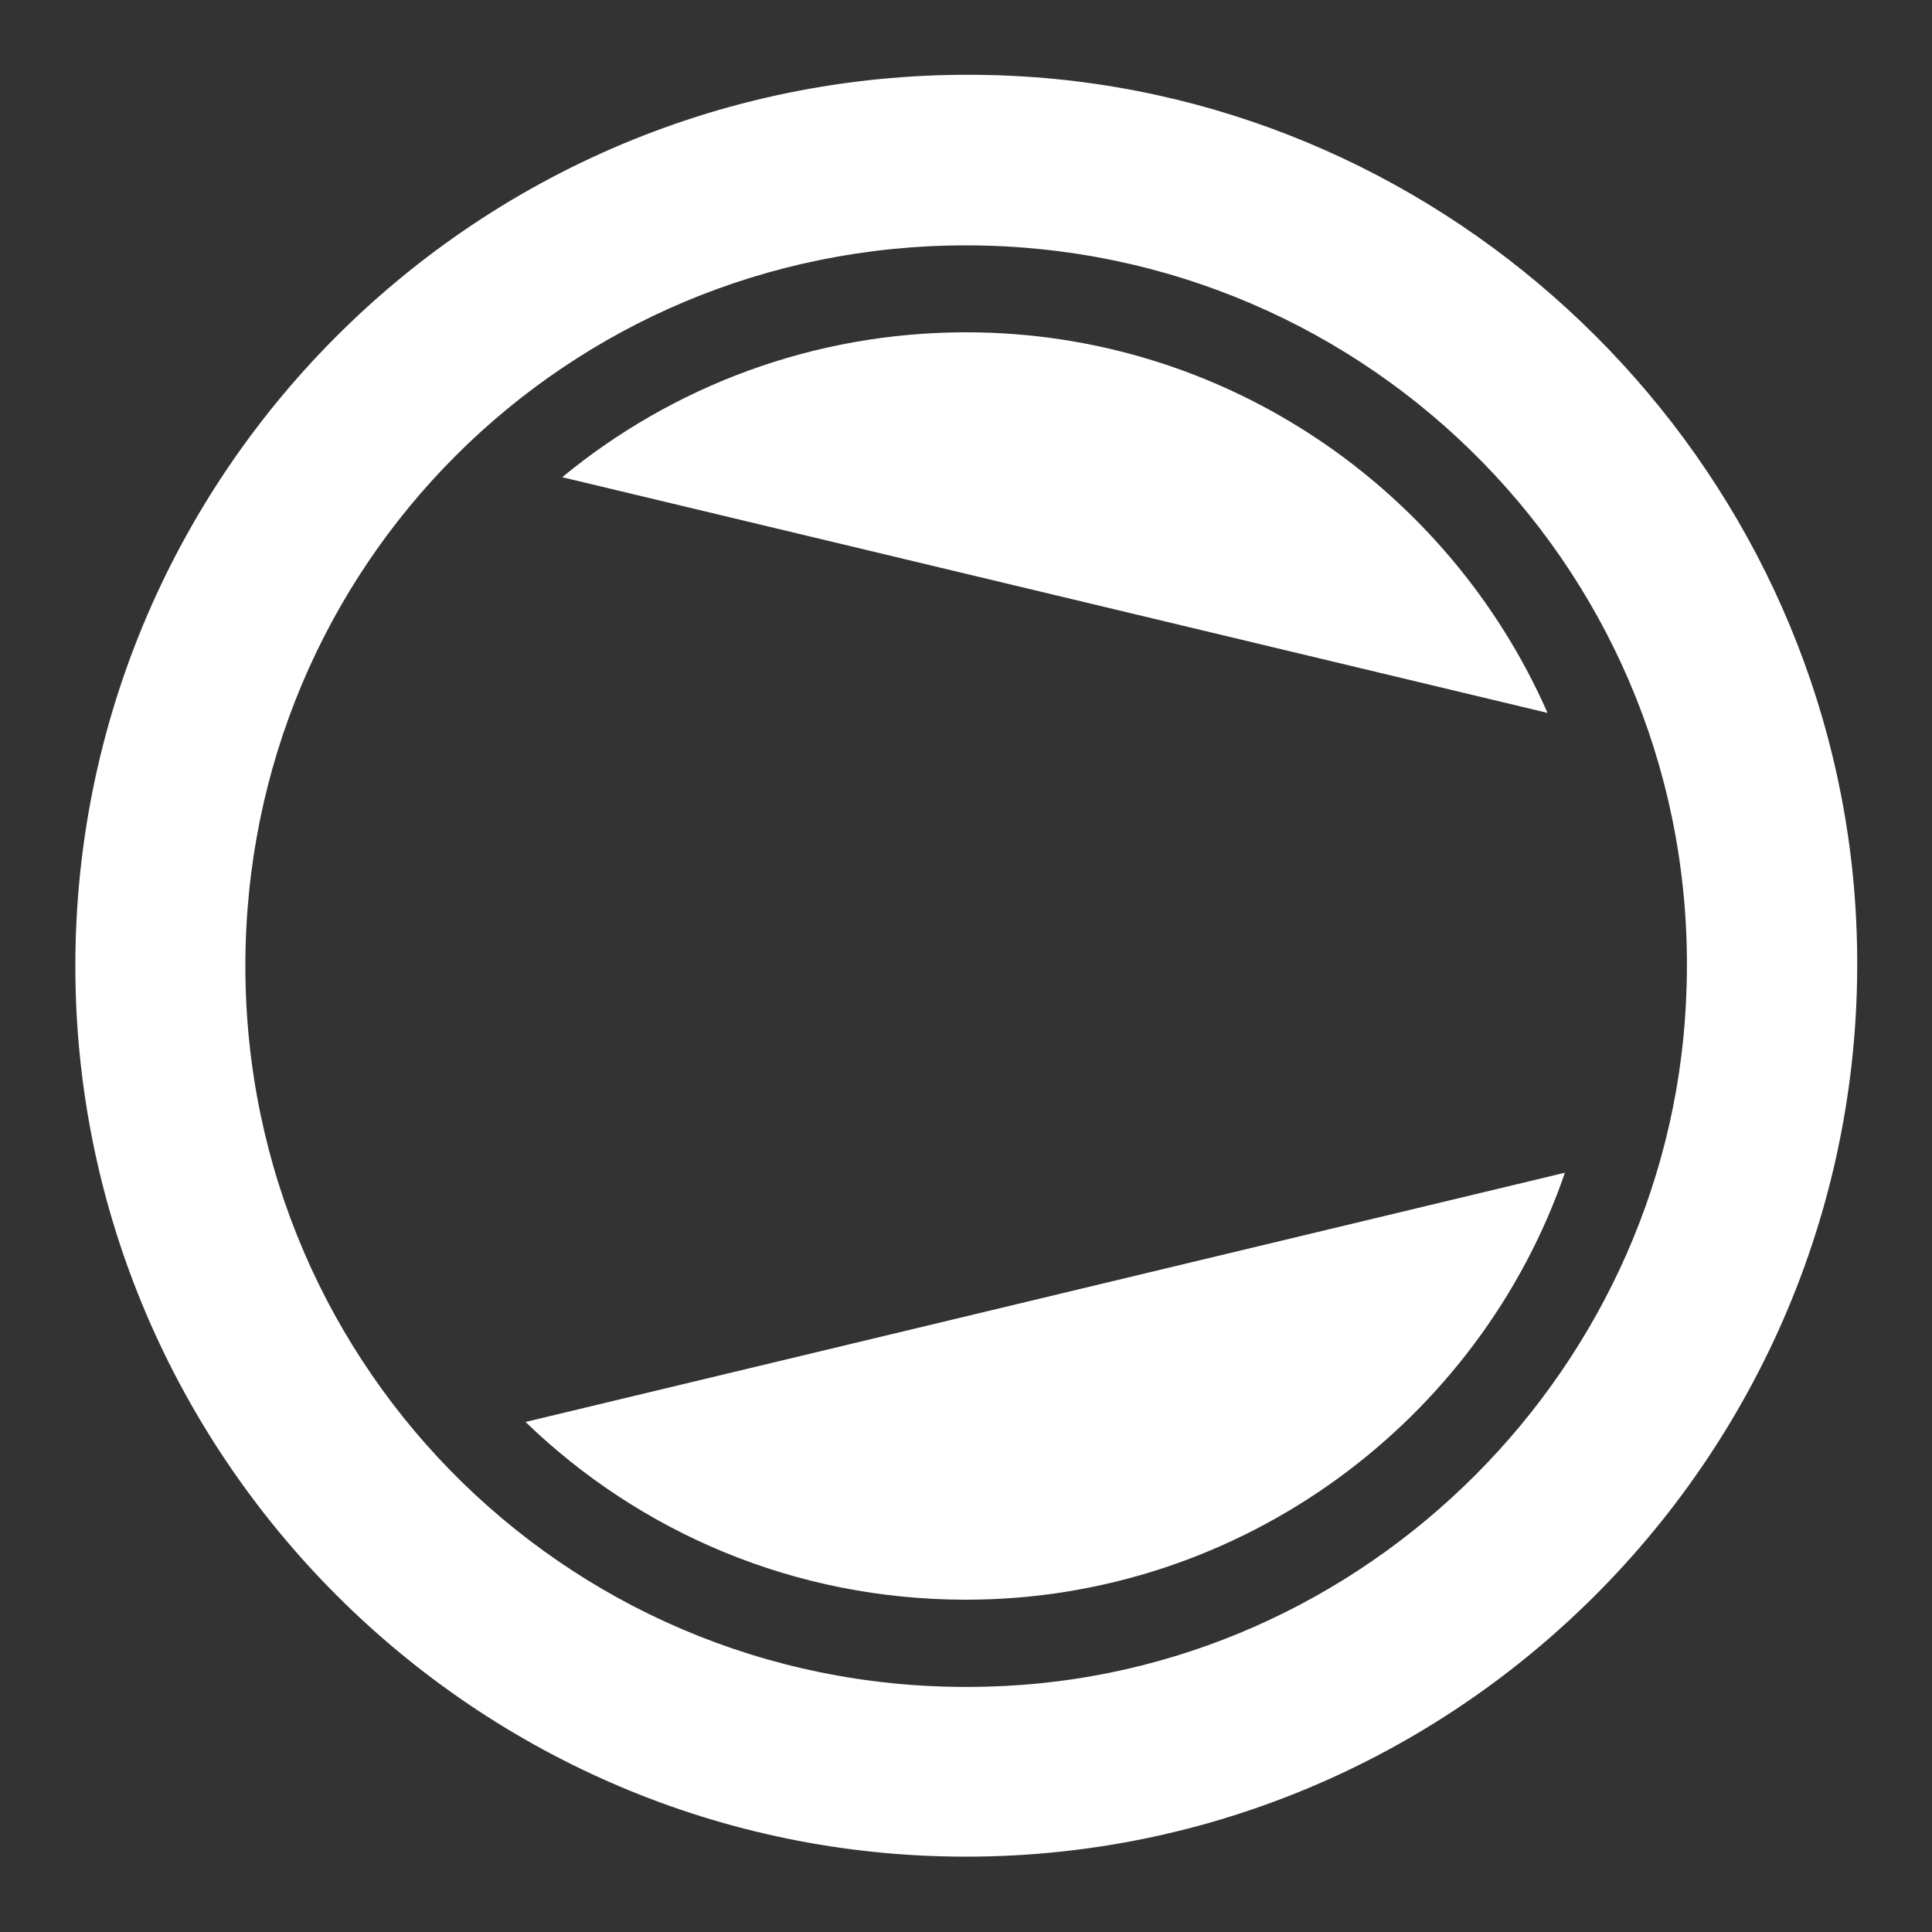 <?xml version="1.0" encoding="utf-8"?>
<!-- Generator: Adobe Illustrator 24.3.0, SVG Export Plug-In . SVG Version: 6.00 Build 0)  -->
<svg version="1.1" id="Ebene_1" xmlns="http://www.w3.org/2000/svg" xmlns:xlink="http://www.w3.org/1999/xlink" x="0px" y="0px"
	 viewBox="0 0 100 100" style="enable-background:new 0 0 100 100;" xml:space="preserve">
<rect x="0" y="0" width="100" height="100" fill="#333333" stroke="none"/>
<style type="text/css">
	.st0{fill:#FFFFFF;}
</style>
<g>
	<path class="st0" d="M12.7,50c0,21,17.2,37.9,38.4,37.3C70.7,86.8,86.8,70.7,87.3,51C87.9,29.9,71,12.7,50,12.7
		C29.3,12.7,12.7,29.3,12.7,50 M3.9,50c0-26.6,22.6-48,49.7-46C76.1,5.7,94.3,23.9,96,46.4c2,27-19.4,49.7-46,49.7
		C24.6,96.1,3.9,75.4,3.9,50"/>
	<path class="st0" d="M80.1,36.9C75,25.3,63.4,17.2,50,17.2c-7.9,0-15.2,2.8-20.9,7.5L80.1,36.9z"/>
	<path class="st0" d="M27.2,73.6c5.9,5.7,13.9,9.2,22.8,9.2c14.3,0,26.6-9.3,31-22.1L27.2,73.6z"/>
</g>
</svg>
